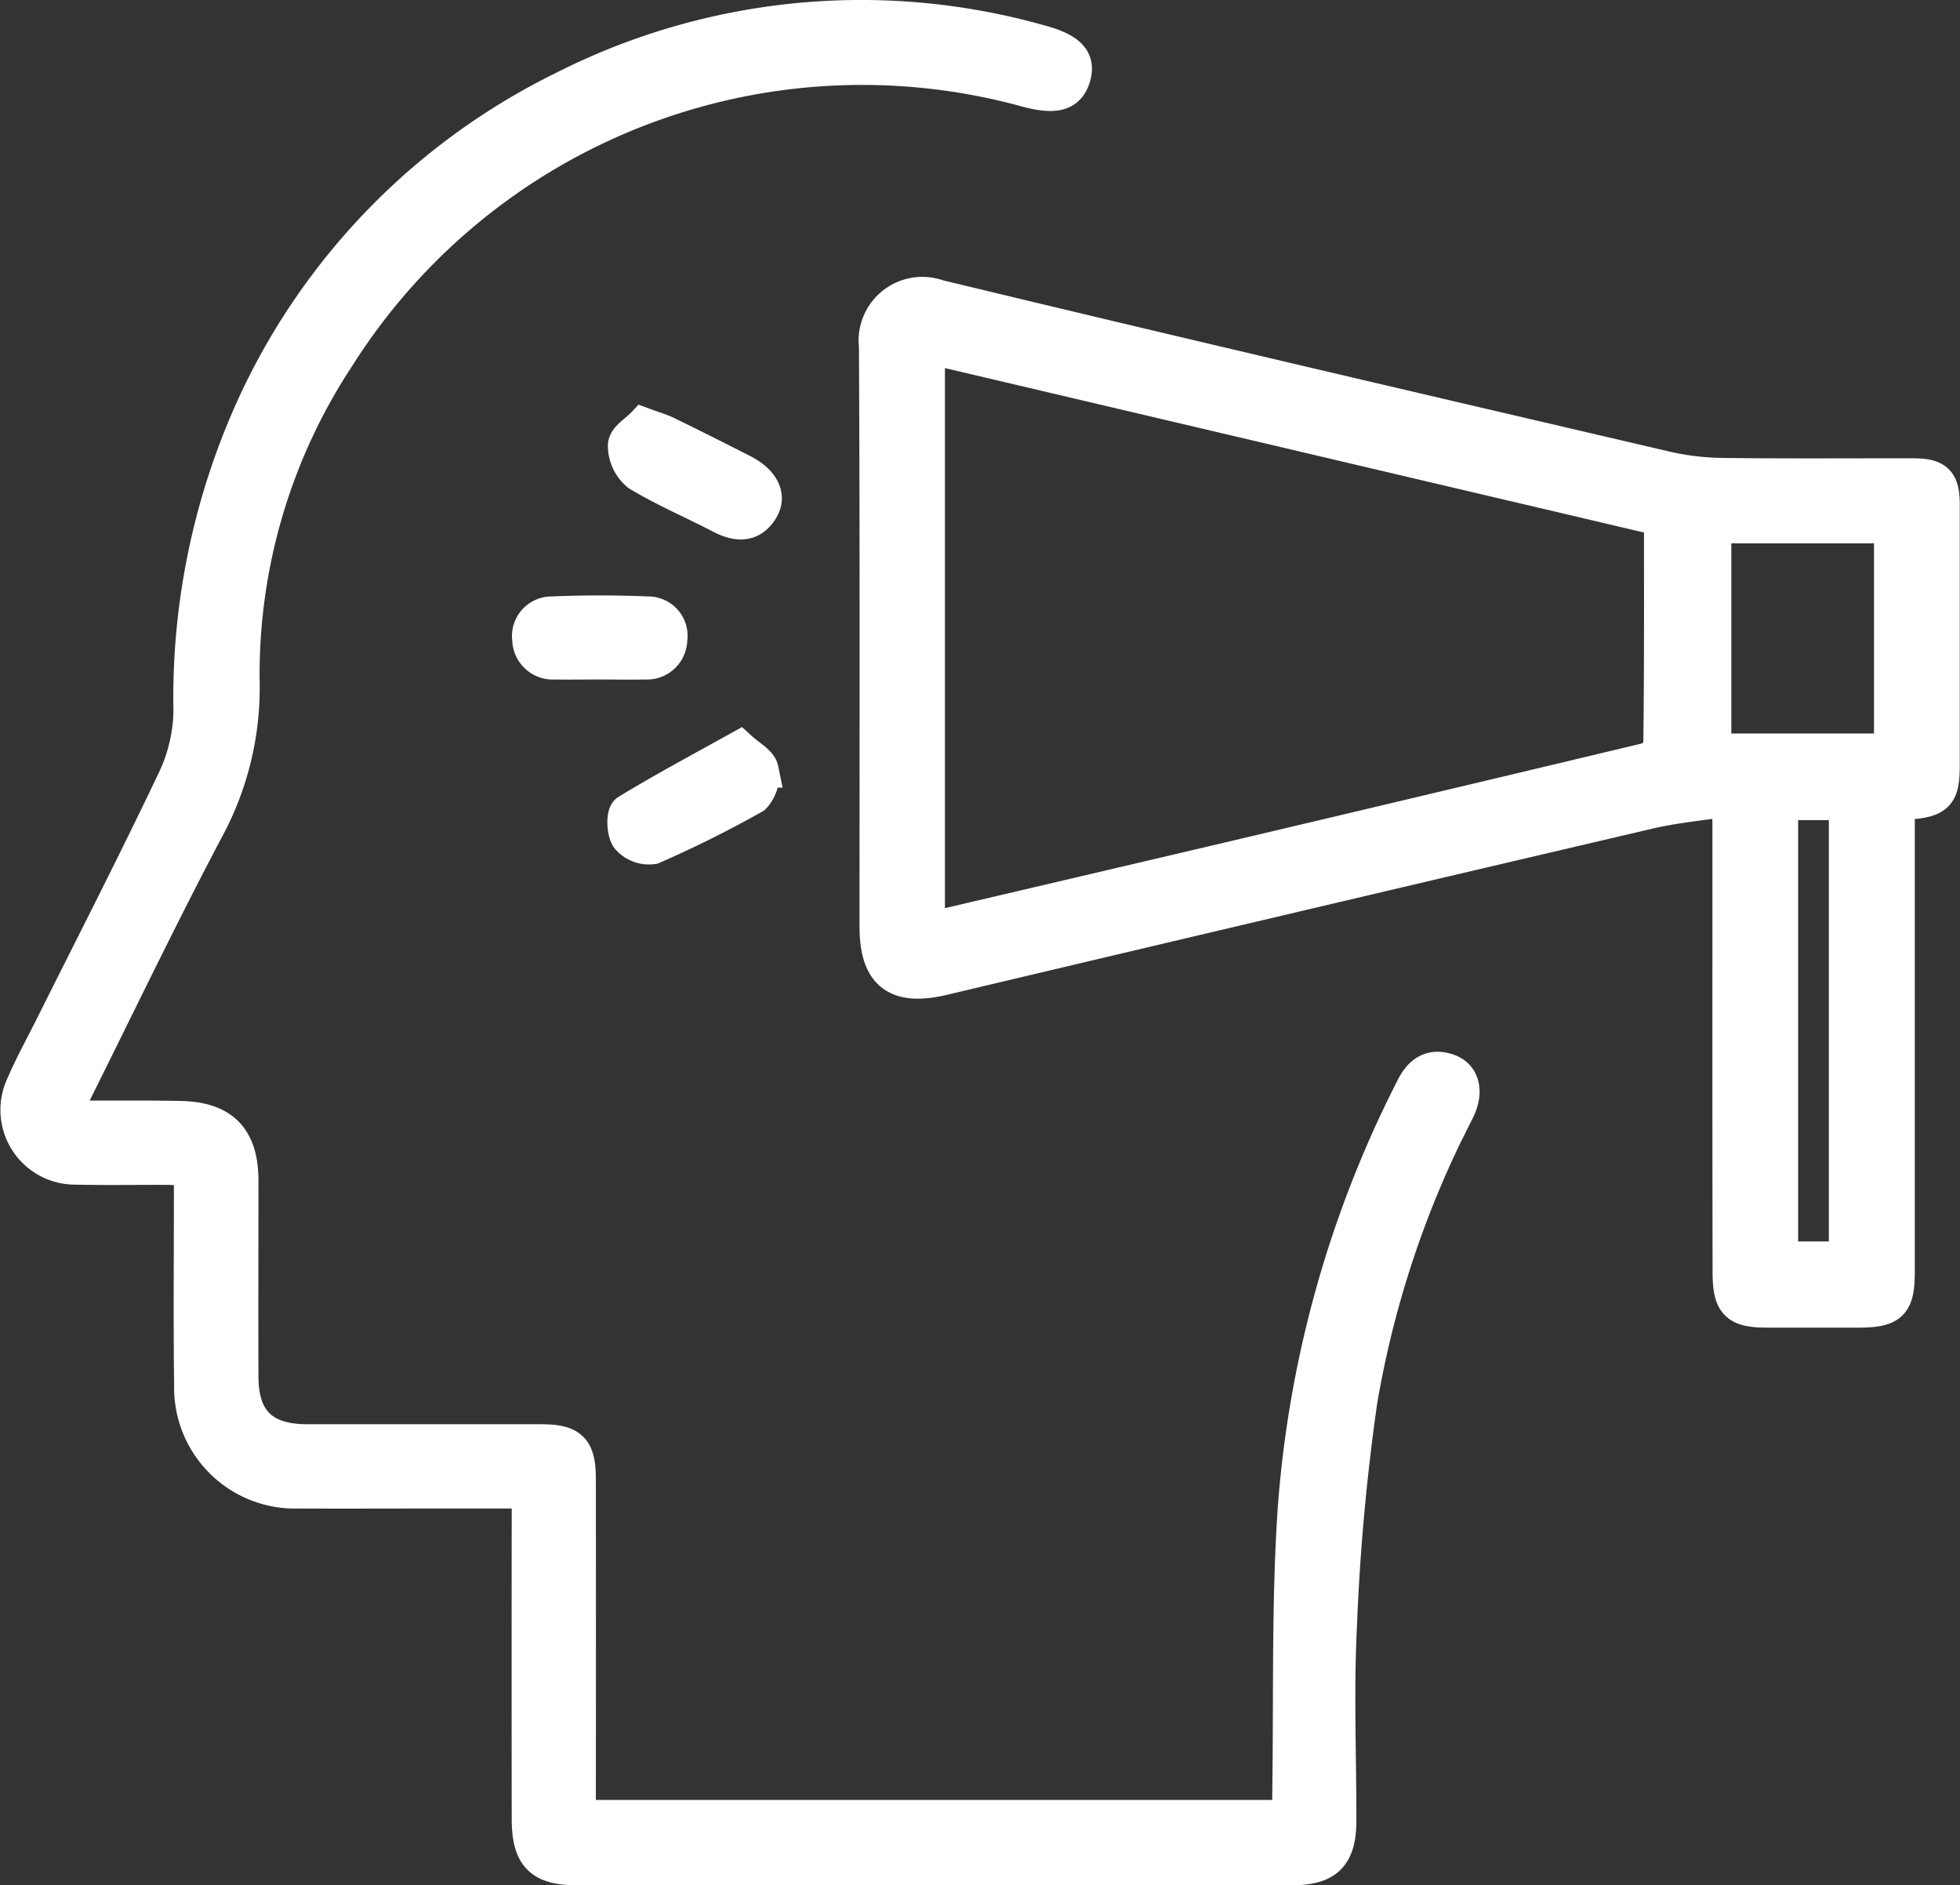 <svg xmlns="http://www.w3.org/2000/svg" width="82.608" height="79.451" viewBox="0 0 82.608 79.451"><rect x="0" y="0" width="82.608" height="79.451" fill="#333333" stroke="none"/><defs><style>.a{fill:#fff;stroke:#fff;stroke-width:1.5px;}</style></defs><g transform="translate(203.842 194.717)"><path class="a" d="M-179.481-118.116h30.011c0-.365,0-.7,0-1.037.06-3.943-.035-7.9.219-11.826a46.418,46.418,0,0,1,4.983-17.879c.319-.639.769-.953,1.466-.7.588.215.744.858.358,1.632a41.94,41.94,0,0,0-4.094,12.23,92.116,92.116,0,0,0-.863,9.509c-.137,2.72-.021,5.452-.024,8.179,0,1.48-.516,1.989-1.983,1.989h-30.105c-1.518,0-2.01-.491-2.012-2.048q-.008-6.353,0-12.706v-1.123h-4.255c-1.827,0-3.654.008-5.482,0a4.345,4.345,0,0,1-4.491-4.428c-.036-2.7-.009-5.4-.01-8.093,0-.317,0-.633,0-1.043-.354-.028-.659-.072-.963-.074-1.305-.008-2.611.02-3.915-.011a2.4,2.4,0,0,1-2.2-3.432c.366-.85.817-1.663,1.231-2.493,1.721-3.447,3.482-6.875,5.135-10.355a7.036,7.036,0,0,0,.693-2.907,29.576,29.576,0,0,1,2.685-12.909,27.816,27.816,0,0,1,12.99-13.316,27.692,27.692,0,0,1,20.031-1.983c1.253.333,1.657.729,1.458,1.434-.206.729-.745.88-1.963.551a26.171,26.171,0,0,0-29.057,11.269,24.344,24.344,0,0,0-4.011,13.649,12.478,12.478,0,0,1-1.5,6.24c-1.924,3.634-3.7,7.345-5.536,11.026-.52,1.045-.434,1.177.721,1.183,1.247.006,2.494-.011,3.74.017,1.75.04,2.522.845,2.525,2.609,0,2.756-.009,5.512,0,8.268.006,1.863.914,2.744,2.795,2.745q4.916,0,9.832,0c1.3,0,1.592.3,1.594,1.587q.007,6.571,0,13.141Z" transform="translate(0 0)"/><path class="a" d="M47.876-105.4v1.033q0,9.355,0,18.709c0,1.358-.25,1.609-1.627,1.614-1.276,0-2.552,0-3.828,0-1.292,0-1.565-.271-1.567-1.6q-.011-6.613-.007-13.227c0-1.885,0-3.771,0-5.656,0-.284-.026-.567-.05-1.066-1.187.184-2.3.284-3.383.536q-14.885,3.483-29.76,7.01C5.718-97.592,4.9-98.227,4.9-100.2c0-8.151.018-16.3-.024-24.452a1.936,1.936,0,0,1,2.579-2.057c10.217,2.465,20.454,4.846,30.689,7.234a11.3,11.3,0,0,0,2.4.28c2.668.035,5.336.012,8,.016.986,0,1.227.238,1.228,1.209q0,5.482,0,10.964c0,1.253-.2,1.46-1.477,1.556C48.19-105.447,48.079-105.426,47.876-105.4Zm-9.913-11.995L7-124.677v24.613c.207-.033.375-.05.538-.088q6.089-1.425,12.177-2.855,8.792-2.073,17.577-4.173c.255-.061.639-.377.641-.578C37.975-110.943,37.963-114.13,37.963-117.393Zm2.181.3v9.513h7.513v-9.513Zm2.816,11.664v19.255h2.794v-19.255Z" transform="translate(-171.766 -55.475)"/><path class="a" d="M-45.492-28.44c.4.365.839.583.9.883a1.276,1.276,0,0,1-.32,1.115,47,47,0,0,1-4.245,2.115,1.133,1.133,0,0,1-1.009-.385c-.179-.254-.193-.967-.028-1.068C-48.682-26.7-47.118-27.537-45.492-28.44Z" transform="translate(-127.184 -134.72)"/><path class="a" d="M-49.459-83.777c.444.164.722.24.978.366q1.6.783,3.182,1.592c.815.416,1.131,1.012.788,1.566-.426.688-1.017.622-1.662.288-1.156-.6-2.359-1.114-3.473-1.78a1.533,1.533,0,0,1-.56-1.185C-50.2-83.227-49.712-83.51-49.459-83.777Z" transform="translate(-127.266 -93.012)"/><path class="a" d="M-58.985-47.764c-.635,0-1.27.011-1.9,0a.96.96,0,0,1-1.039-.942.921.921,0,0,1,.915-1.057c1.353-.058,2.711-.055,4.064,0a.908.908,0,0,1,.9,1.059.95.95,0,0,1-1.036.939C-57.715-47.748-58.35-47.763-58.985-47.764Z" transform="translate(-119.58 -119.069)"/></g></svg>